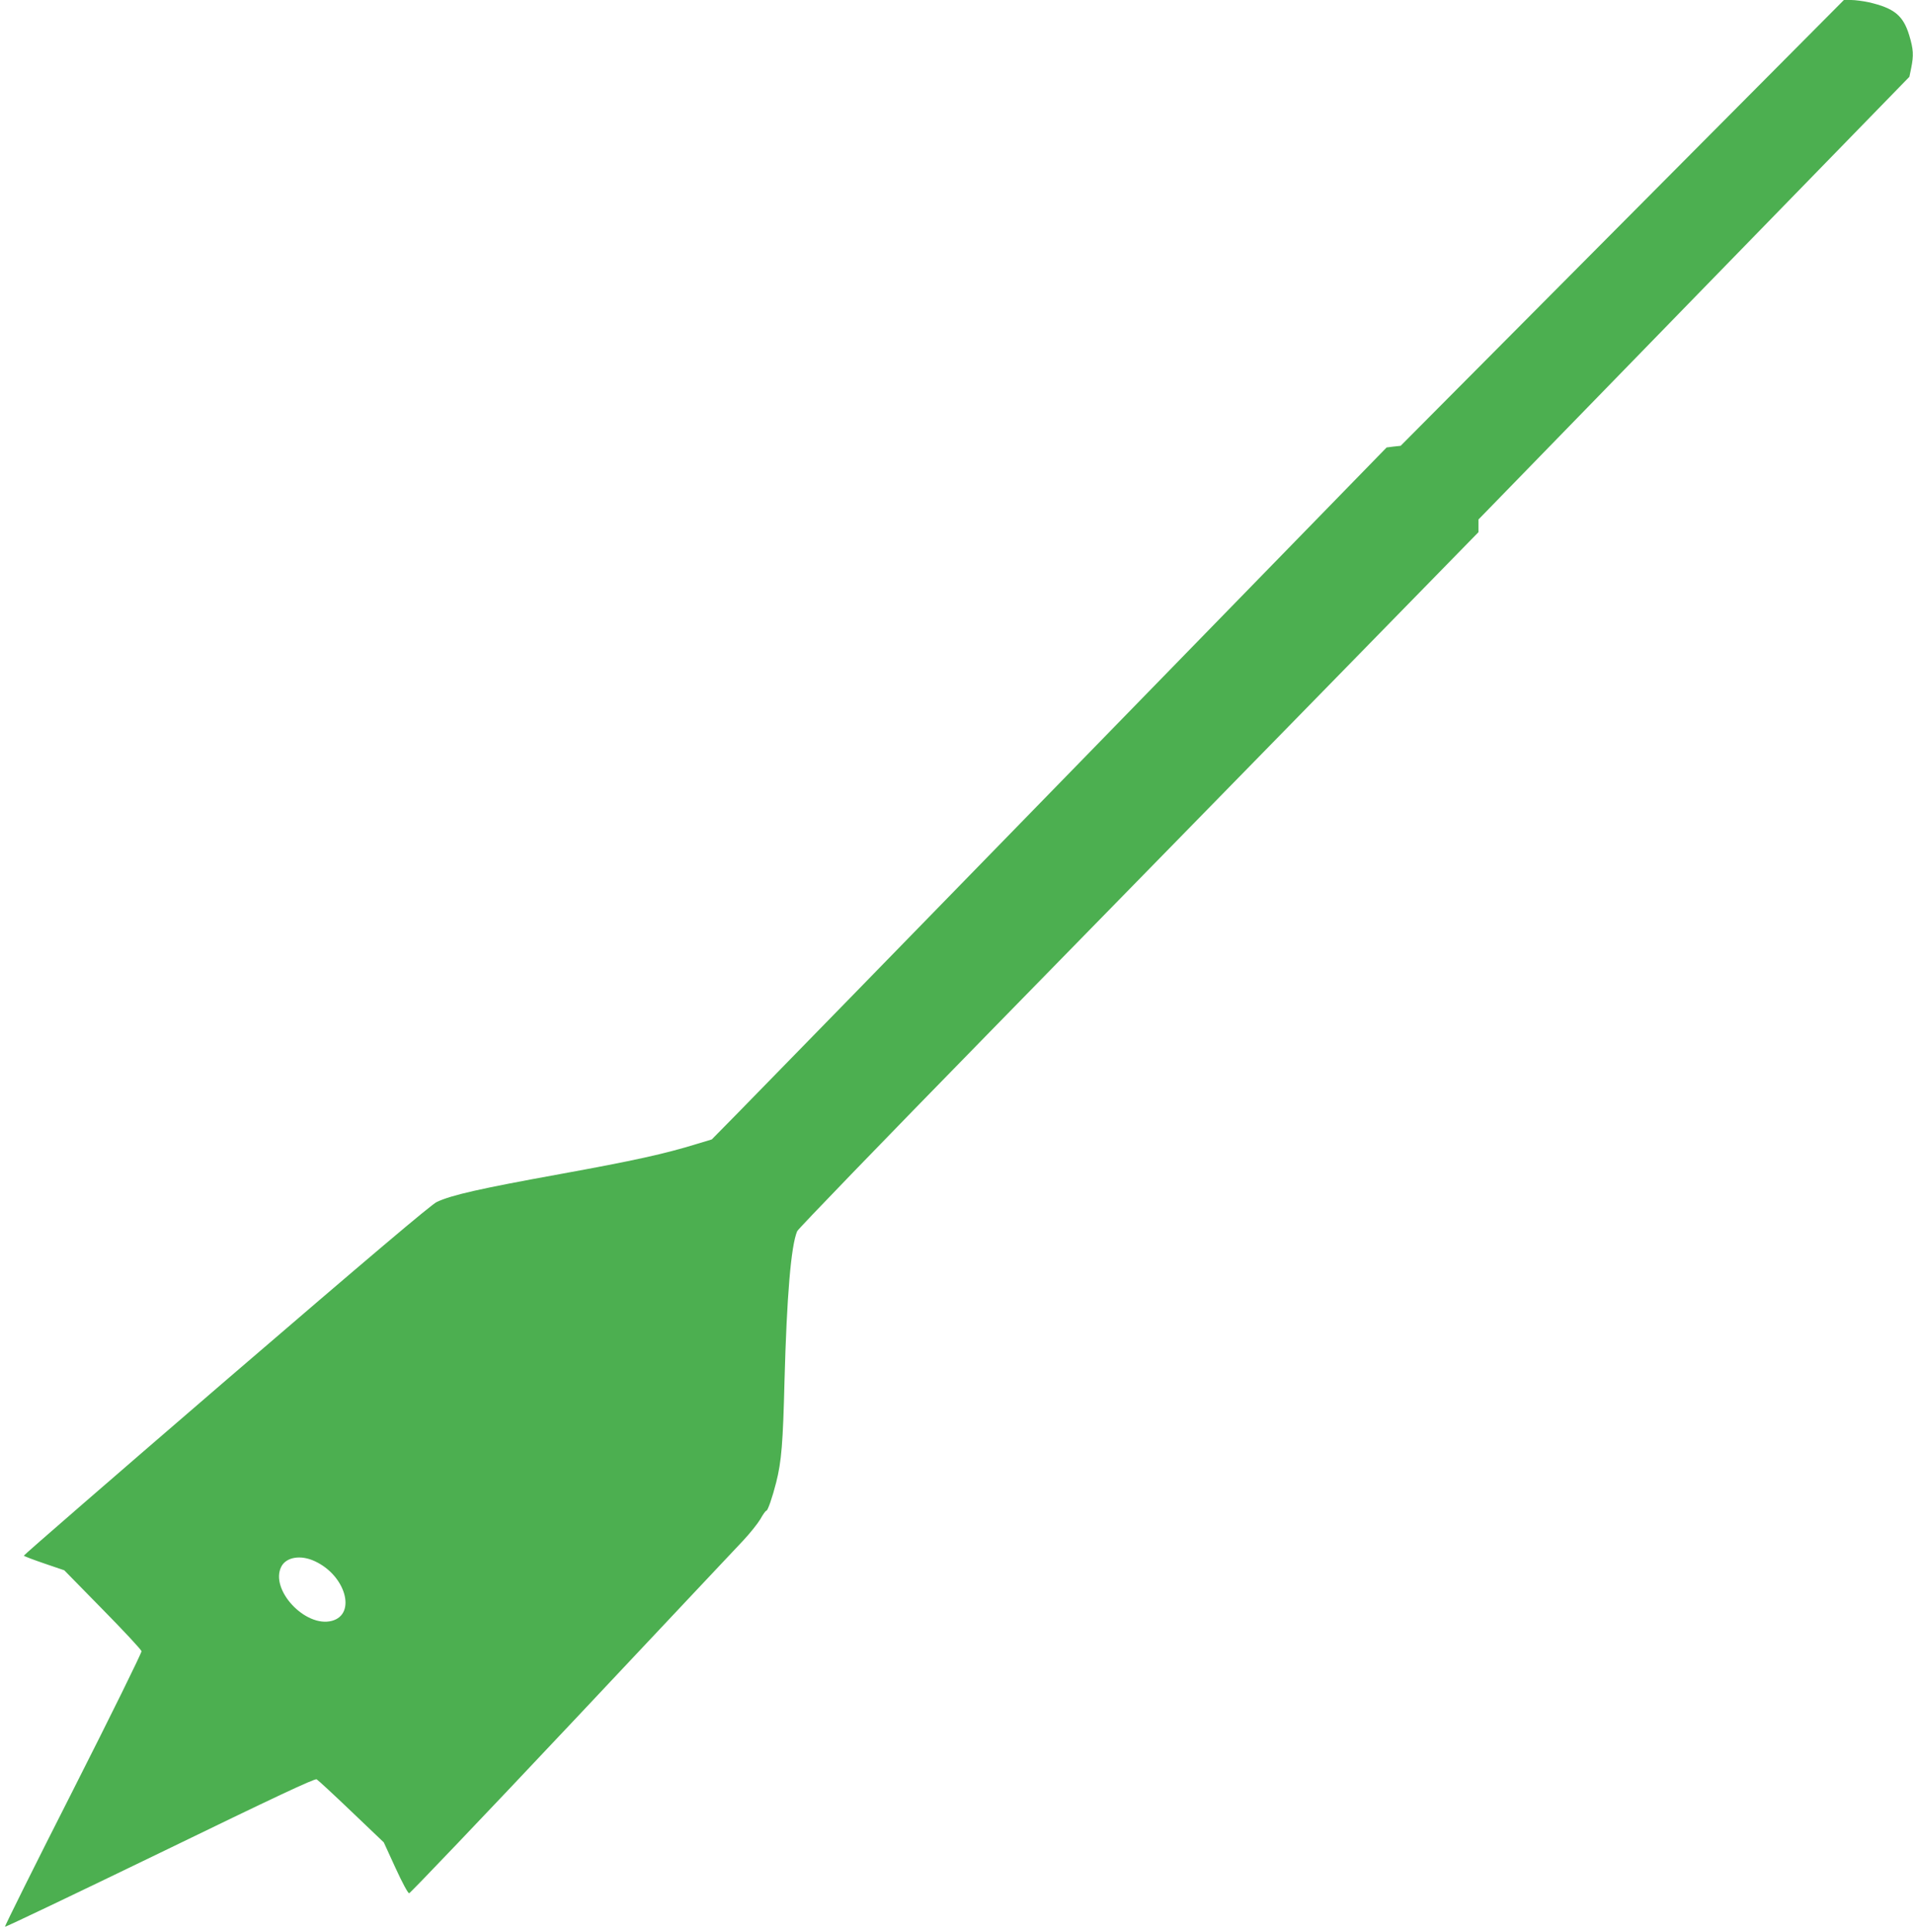 <?xml version="1.0" standalone="no"?>
<!DOCTYPE svg PUBLIC "-//W3C//DTD SVG 20010904//EN"
 "http://www.w3.org/TR/2001/REC-SVG-20010904/DTD/svg10.dtd">
<svg version="1.0" xmlns="http://www.w3.org/2000/svg"
 width="1268pt" height="1280pt" viewBox="0 0 1268 1280"
 preserveAspectRatio="xMidYMid meet">
<g transform="translate(0,1280) scale(0.1,-0.1)"
fill="#4caf50" stroke="none">
<path d="M10753 11323 l-1469 -1477 -47 -5 -46 -6 -2057 -2110 c-1131 -1160
-2137 -2192 -2236 -2292 l-180 -183 -96 -29 c-217 -67 -422 -112 -912 -201
-529 -96 -715 -138 -814 -184 -36 -16 -450 -367 -1396 -1180 -740 -637 -1343
-1160 -1342 -1164 2 -4 63 -27 136 -52 l132 -45 254 -259 c140 -142 256 -267
258 -277 2 -10 -202 -424 -453 -919 -252 -496 -455 -904 -452 -907 3 -3 466
218 1028 490 762 370 1026 494 1038 487 9 -5 113 -101 231 -214 l214 -204 77
-168 c45 -98 83 -169 91 -169 7 0 490 506 1073 1125 582 619 1096 1164 1141
1212 45 48 96 112 114 142 17 31 35 56 40 56 9 0 40 89 65 188 35 138 45 262
55 672 15 560 43 896 84 992 6 15 569 597 1252 1295 682 697 1696 1733 2252
2302 l1012 1035 0 42 0 42 1428 1467 1428 1466 12 58 c17 84 15 125 -13 217
-40 132 -100 180 -268 219 -38 8 -90 15 -116 15 l-49 0 -1469 -1477z m-8666
-8868 c204 -94 277 -351 113 -395 -176 -47 -414 208 -335 360 33 63 129 79
222 35z"/>
</g>
</svg>
